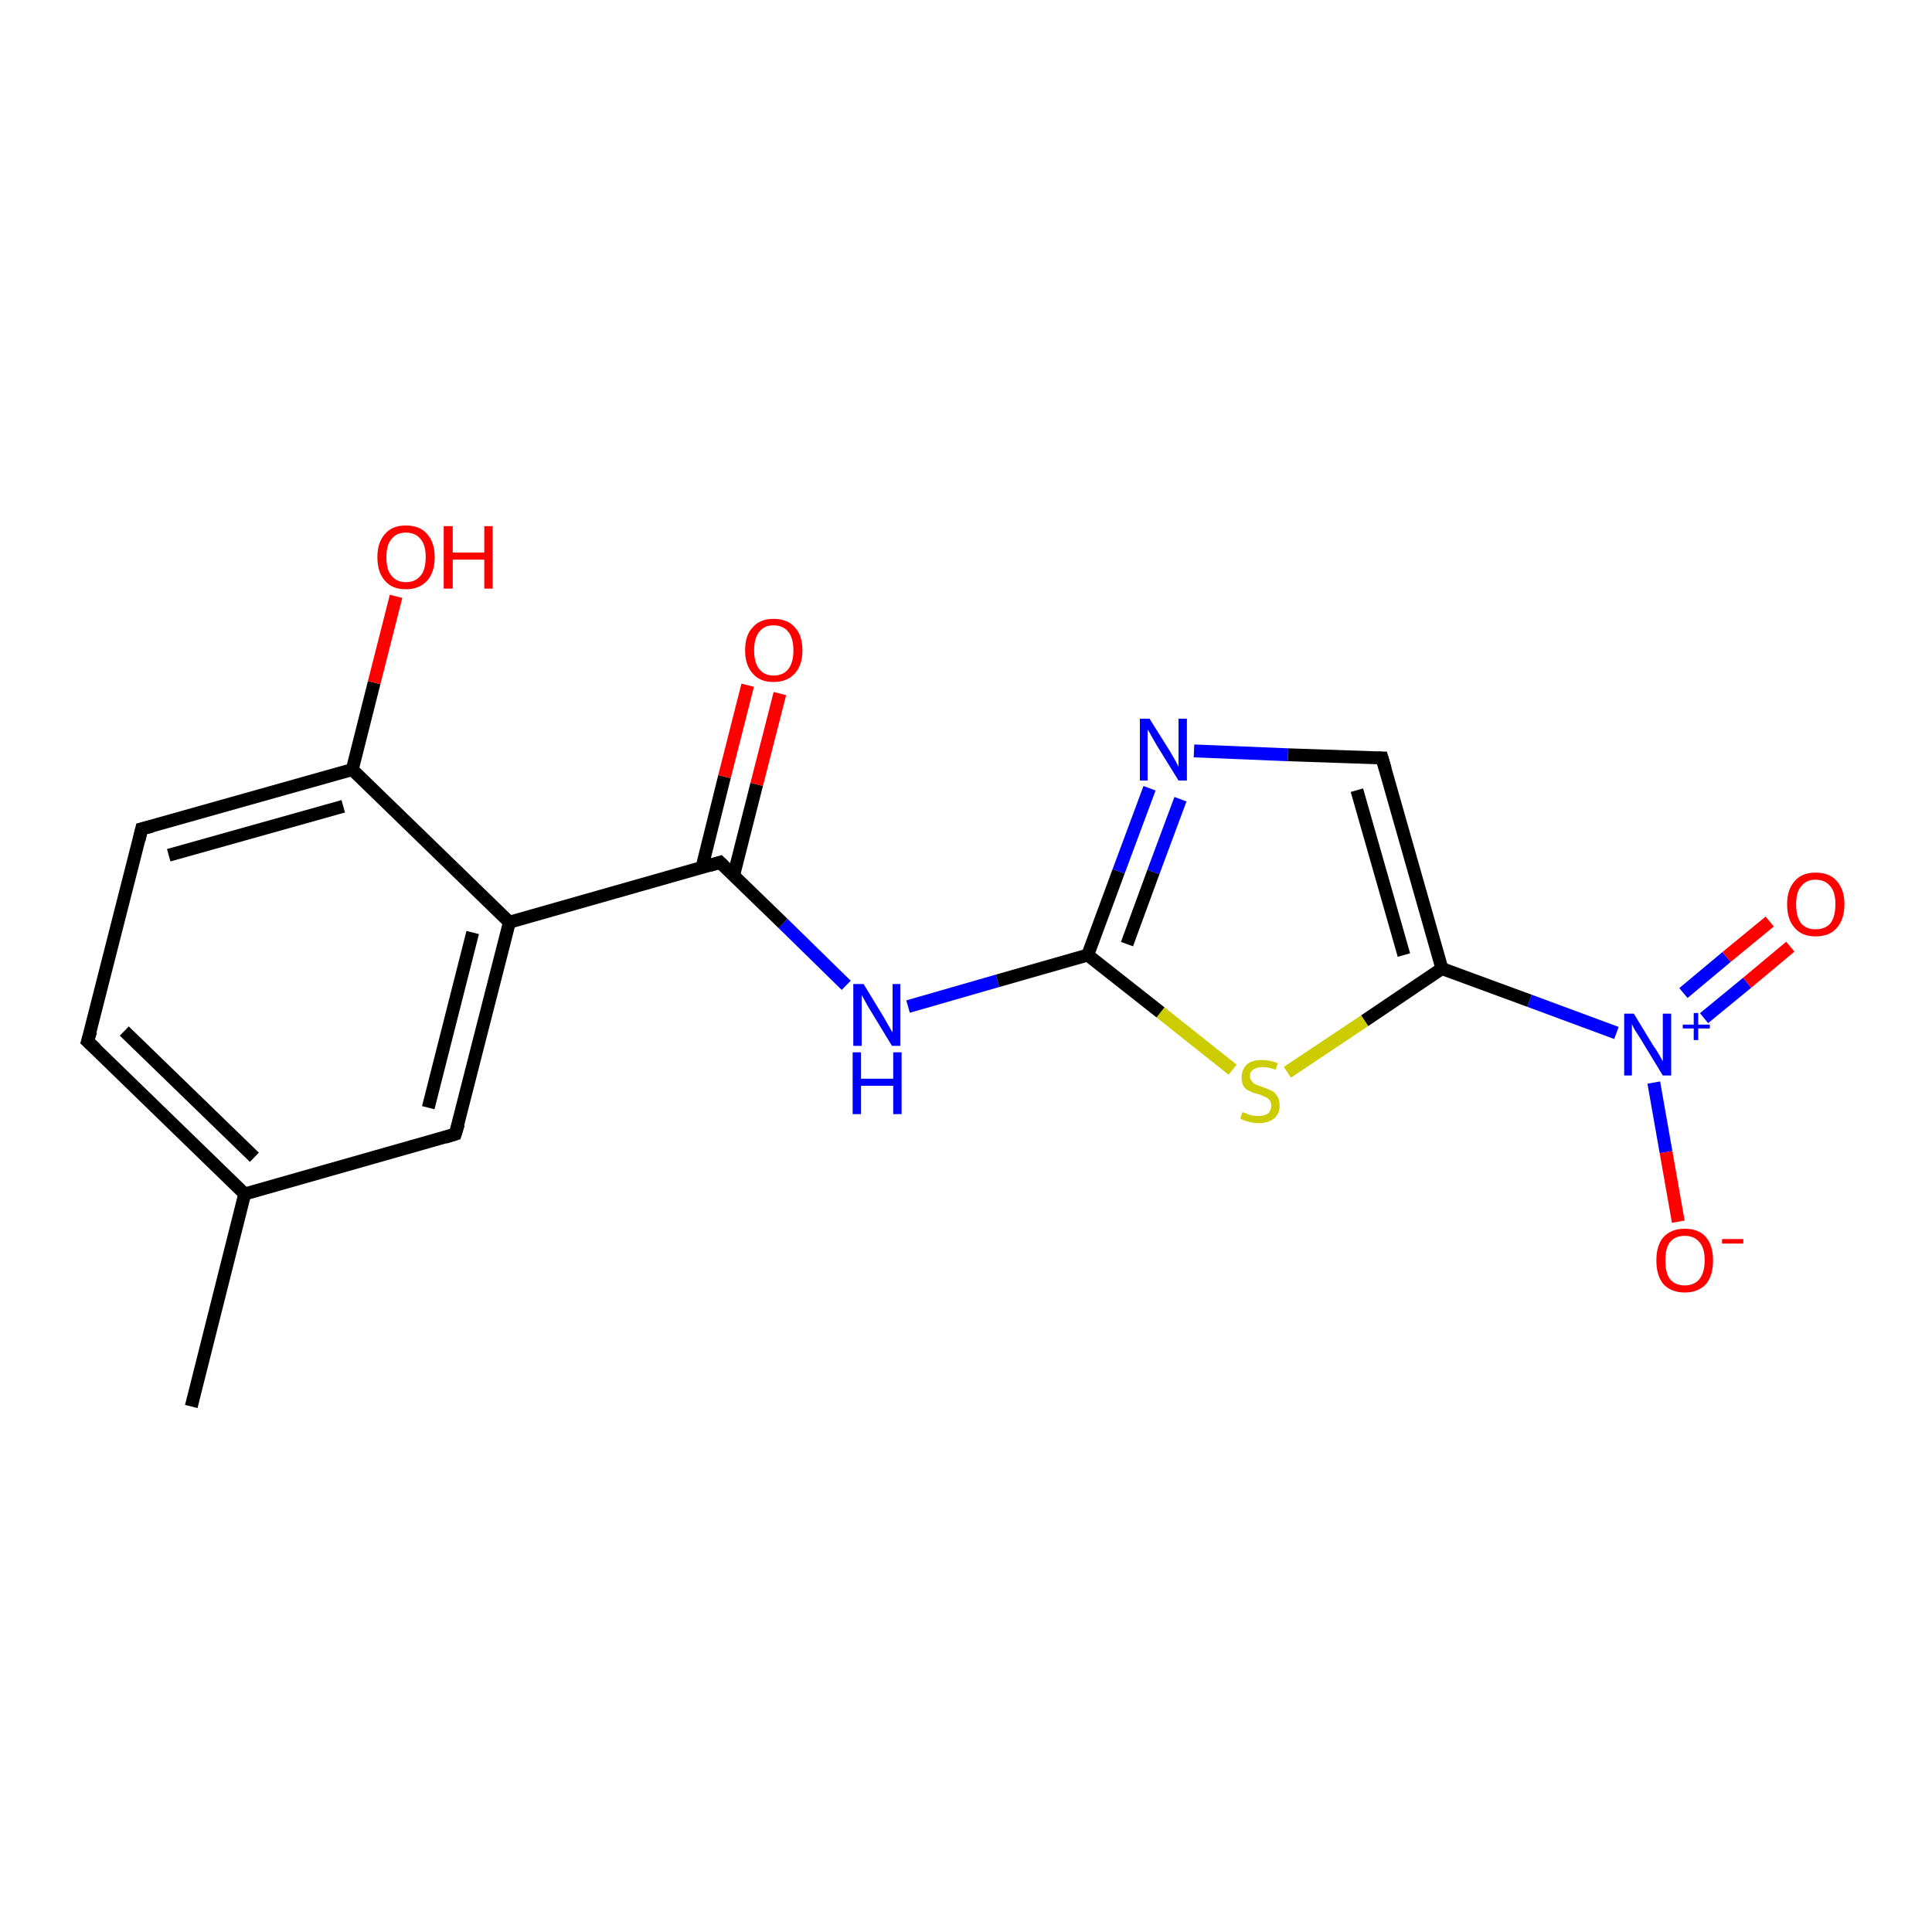 <?xml version='1.0' encoding='iso-8859-1'?>
<svg version='1.1' baseProfile='full'
              xmlns='http://www.w3.org/2000/svg'
                      xmlns:rdkit='http://www.rdkit.org/xml'
                      xmlns:xlink='http://www.w3.org/1999/xlink'
                  xml:space='preserve'
width='300px' height='300px' viewBox='0 0 300 300'>
<!-- END OF HEADER -->
<rect style='opacity:1.0;fill:#FFFFFF;stroke:none' width='300.0' height='300.0' x='0.0' y='0.0'> </rect>
<path class='bond-0 atom-0 atom-1' d='M 29.7,218.4 L 38.0,185.4' style='fill:none;fill-rule:evenodd;stroke:#000000;stroke-width:2.0px;stroke-linecap:butt;stroke-linejoin:miter;stroke-opacity:1' />
<path class='bond-1 atom-1 atom-2' d='M 38.0,185.4 L 13.6,161.7' style='fill:none;fill-rule:evenodd;stroke:#000000;stroke-width:2.0px;stroke-linecap:butt;stroke-linejoin:miter;stroke-opacity:1' />
<path class='bond-1 atom-1 atom-2' d='M 39.5,179.7 L 19.3,160.1' style='fill:none;fill-rule:evenodd;stroke:#000000;stroke-width:2.0px;stroke-linecap:butt;stroke-linejoin:miter;stroke-opacity:1' />
<path class='bond-2 atom-2 atom-3' d='M 13.6,161.7 L 22.0,128.7' style='fill:none;fill-rule:evenodd;stroke:#000000;stroke-width:2.0px;stroke-linecap:butt;stroke-linejoin:miter;stroke-opacity:1' />
<path class='bond-3 atom-3 atom-4' d='M 22.0,128.7 L 54.7,119.5' style='fill:none;fill-rule:evenodd;stroke:#000000;stroke-width:2.0px;stroke-linecap:butt;stroke-linejoin:miter;stroke-opacity:1' />
<path class='bond-3 atom-3 atom-4' d='M 26.2,132.8 L 53.3,125.2' style='fill:none;fill-rule:evenodd;stroke:#000000;stroke-width:2.0px;stroke-linecap:butt;stroke-linejoin:miter;stroke-opacity:1' />
<path class='bond-4 atom-4 atom-5' d='M 54.7,119.5 L 58.1,106.0' style='fill:none;fill-rule:evenodd;stroke:#000000;stroke-width:2.0px;stroke-linecap:butt;stroke-linejoin:miter;stroke-opacity:1' />
<path class='bond-4 atom-4 atom-5' d='M 58.1,106.0 L 61.5,92.6' style='fill:none;fill-rule:evenodd;stroke:#FF0000;stroke-width:2.0px;stroke-linecap:butt;stroke-linejoin:miter;stroke-opacity:1' />
<path class='bond-5 atom-4 atom-6' d='M 54.7,119.5 L 79.1,143.2' style='fill:none;fill-rule:evenodd;stroke:#000000;stroke-width:2.0px;stroke-linecap:butt;stroke-linejoin:miter;stroke-opacity:1' />
<path class='bond-6 atom-6 atom-7' d='M 79.1,143.2 L 70.7,176.1' style='fill:none;fill-rule:evenodd;stroke:#000000;stroke-width:2.0px;stroke-linecap:butt;stroke-linejoin:miter;stroke-opacity:1' />
<path class='bond-6 atom-6 atom-7' d='M 73.4,144.8 L 66.5,172.0' style='fill:none;fill-rule:evenodd;stroke:#000000;stroke-width:2.0px;stroke-linecap:butt;stroke-linejoin:miter;stroke-opacity:1' />
<path class='bond-7 atom-6 atom-8' d='M 79.1,143.2 L 111.8,133.9' style='fill:none;fill-rule:evenodd;stroke:#000000;stroke-width:2.0px;stroke-linecap:butt;stroke-linejoin:miter;stroke-opacity:1' />
<path class='bond-8 atom-8 atom-9' d='M 113.9,136.0 L 117.5,121.8' style='fill:none;fill-rule:evenodd;stroke:#000000;stroke-width:2.0px;stroke-linecap:butt;stroke-linejoin:miter;stroke-opacity:1' />
<path class='bond-8 atom-8 atom-9' d='M 117.5,121.8 L 121.1,107.7' style='fill:none;fill-rule:evenodd;stroke:#FF0000;stroke-width:2.0px;stroke-linecap:butt;stroke-linejoin:miter;stroke-opacity:1' />
<path class='bond-8 atom-8 atom-9' d='M 109.0,134.7 L 112.5,120.6' style='fill:none;fill-rule:evenodd;stroke:#000000;stroke-width:2.0px;stroke-linecap:butt;stroke-linejoin:miter;stroke-opacity:1' />
<path class='bond-8 atom-8 atom-9' d='M 112.5,120.6 L 116.1,106.4' style='fill:none;fill-rule:evenodd;stroke:#FF0000;stroke-width:2.0px;stroke-linecap:butt;stroke-linejoin:miter;stroke-opacity:1' />
<path class='bond-9 atom-8 atom-10' d='M 111.8,133.9 L 121.6,143.4' style='fill:none;fill-rule:evenodd;stroke:#000000;stroke-width:2.0px;stroke-linecap:butt;stroke-linejoin:miter;stroke-opacity:1' />
<path class='bond-9 atom-8 atom-10' d='M 121.6,143.4 L 131.4,153.0' style='fill:none;fill-rule:evenodd;stroke:#0000FF;stroke-width:2.0px;stroke-linecap:butt;stroke-linejoin:miter;stroke-opacity:1' />
<path class='bond-10 atom-10 atom-11' d='M 141.0,156.3 L 154.9,152.3' style='fill:none;fill-rule:evenodd;stroke:#0000FF;stroke-width:2.0px;stroke-linecap:butt;stroke-linejoin:miter;stroke-opacity:1' />
<path class='bond-10 atom-10 atom-11' d='M 154.9,152.3 L 168.9,148.3' style='fill:none;fill-rule:evenodd;stroke:#000000;stroke-width:2.0px;stroke-linecap:butt;stroke-linejoin:miter;stroke-opacity:1' />
<path class='bond-11 atom-11 atom-12' d='M 168.9,148.3 L 173.7,135.3' style='fill:none;fill-rule:evenodd;stroke:#000000;stroke-width:2.0px;stroke-linecap:butt;stroke-linejoin:miter;stroke-opacity:1' />
<path class='bond-11 atom-11 atom-12' d='M 173.7,135.3 L 178.5,122.4' style='fill:none;fill-rule:evenodd;stroke:#0000FF;stroke-width:2.0px;stroke-linecap:butt;stroke-linejoin:miter;stroke-opacity:1' />
<path class='bond-11 atom-11 atom-12' d='M 175.0,146.6 L 179.1,135.4' style='fill:none;fill-rule:evenodd;stroke:#000000;stroke-width:2.0px;stroke-linecap:butt;stroke-linejoin:miter;stroke-opacity:1' />
<path class='bond-11 atom-11 atom-12' d='M 179.1,135.4 L 183.3,124.1' style='fill:none;fill-rule:evenodd;stroke:#0000FF;stroke-width:2.0px;stroke-linecap:butt;stroke-linejoin:miter;stroke-opacity:1' />
<path class='bond-12 atom-12 atom-13' d='M 185.4,116.6 L 200.0,117.2' style='fill:none;fill-rule:evenodd;stroke:#0000FF;stroke-width:2.0px;stroke-linecap:butt;stroke-linejoin:miter;stroke-opacity:1' />
<path class='bond-12 atom-12 atom-13' d='M 200.0,117.2 L 214.6,117.7' style='fill:none;fill-rule:evenodd;stroke:#000000;stroke-width:2.0px;stroke-linecap:butt;stroke-linejoin:miter;stroke-opacity:1' />
<path class='bond-13 atom-13 atom-14' d='M 214.6,117.7 L 223.9,150.4' style='fill:none;fill-rule:evenodd;stroke:#000000;stroke-width:2.0px;stroke-linecap:butt;stroke-linejoin:miter;stroke-opacity:1' />
<path class='bond-13 atom-13 atom-14' d='M 210.7,122.7 L 218.0,148.3' style='fill:none;fill-rule:evenodd;stroke:#000000;stroke-width:2.0px;stroke-linecap:butt;stroke-linejoin:miter;stroke-opacity:1' />
<path class='bond-14 atom-14 atom-15' d='M 223.9,150.4 L 211.9,158.5' style='fill:none;fill-rule:evenodd;stroke:#000000;stroke-width:2.0px;stroke-linecap:butt;stroke-linejoin:miter;stroke-opacity:1' />
<path class='bond-14 atom-14 atom-15' d='M 211.9,158.5 L 199.9,166.5' style='fill:none;fill-rule:evenodd;stroke:#CCCC00;stroke-width:2.0px;stroke-linecap:butt;stroke-linejoin:miter;stroke-opacity:1' />
<path class='bond-15 atom-14 atom-16' d='M 223.9,150.4 L 237.5,155.4' style='fill:none;fill-rule:evenodd;stroke:#000000;stroke-width:2.0px;stroke-linecap:butt;stroke-linejoin:miter;stroke-opacity:1' />
<path class='bond-15 atom-14 atom-16' d='M 237.5,155.4 L 251.0,160.4' style='fill:none;fill-rule:evenodd;stroke:#0000FF;stroke-width:2.0px;stroke-linecap:butt;stroke-linejoin:miter;stroke-opacity:1' />
<path class='bond-16 atom-16 atom-17' d='M 256.8,168.1 L 258.7,178.9' style='fill:none;fill-rule:evenodd;stroke:#0000FF;stroke-width:2.0px;stroke-linecap:butt;stroke-linejoin:miter;stroke-opacity:1' />
<path class='bond-16 atom-16 atom-17' d='M 258.7,178.9 L 260.6,189.7' style='fill:none;fill-rule:evenodd;stroke:#FF0000;stroke-width:2.0px;stroke-linecap:butt;stroke-linejoin:miter;stroke-opacity:1' />
<path class='bond-17 atom-16 atom-18' d='M 264.6,158.1 L 271.3,152.6' style='fill:none;fill-rule:evenodd;stroke:#0000FF;stroke-width:2.0px;stroke-linecap:butt;stroke-linejoin:miter;stroke-opacity:1' />
<path class='bond-17 atom-16 atom-18' d='M 271.3,152.6 L 278.0,147.0' style='fill:none;fill-rule:evenodd;stroke:#FF0000;stroke-width:2.0px;stroke-linecap:butt;stroke-linejoin:miter;stroke-opacity:1' />
<path class='bond-17 atom-16 atom-18' d='M 261.4,154.2 L 268.1,148.6' style='fill:none;fill-rule:evenodd;stroke:#0000FF;stroke-width:2.0px;stroke-linecap:butt;stroke-linejoin:miter;stroke-opacity:1' />
<path class='bond-17 atom-16 atom-18' d='M 268.1,148.6 L 274.8,143.1' style='fill:none;fill-rule:evenodd;stroke:#FF0000;stroke-width:2.0px;stroke-linecap:butt;stroke-linejoin:miter;stroke-opacity:1' />
<path class='bond-18 atom-7 atom-1' d='M 70.7,176.1 L 38.0,185.4' style='fill:none;fill-rule:evenodd;stroke:#000000;stroke-width:2.0px;stroke-linecap:butt;stroke-linejoin:miter;stroke-opacity:1' />
<path class='bond-19 atom-15 atom-11' d='M 191.4,166.1 L 180.2,157.2' style='fill:none;fill-rule:evenodd;stroke:#CCCC00;stroke-width:2.0px;stroke-linecap:butt;stroke-linejoin:miter;stroke-opacity:1' />
<path class='bond-19 atom-15 atom-11' d='M 180.2,157.2 L 168.9,148.3' style='fill:none;fill-rule:evenodd;stroke:#000000;stroke-width:2.0px;stroke-linecap:butt;stroke-linejoin:miter;stroke-opacity:1' />
<path d='M 14.9,162.9 L 13.6,161.7 L 14.1,160.1' style='fill:none;stroke:#000000;stroke-width:2.0px;stroke-linecap:butt;stroke-linejoin:miter;stroke-opacity:1;' />
<path d='M 21.6,130.4 L 22.0,128.7 L 23.6,128.3' style='fill:none;stroke:#000000;stroke-width:2.0px;stroke-linecap:butt;stroke-linejoin:miter;stroke-opacity:1;' />
<path d='M 71.2,174.5 L 70.7,176.1 L 69.1,176.6' style='fill:none;stroke:#000000;stroke-width:2.0px;stroke-linecap:butt;stroke-linejoin:miter;stroke-opacity:1;' />
<path d='M 110.2,134.4 L 111.8,133.9 L 112.3,134.4' style='fill:none;stroke:#000000;stroke-width:2.0px;stroke-linecap:butt;stroke-linejoin:miter;stroke-opacity:1;' />
<path d='M 213.9,117.7 L 214.6,117.7 L 215.1,119.4' style='fill:none;stroke:#000000;stroke-width:2.0px;stroke-linecap:butt;stroke-linejoin:miter;stroke-opacity:1;' />
<path class='atom-5' d='M 58.6 86.5
Q 58.6 84.2, 59.8 82.9
Q 60.9 81.6, 63.0 81.6
Q 65.2 81.6, 66.3 82.9
Q 67.5 84.2, 67.5 86.5
Q 67.5 88.9, 66.3 90.2
Q 65.1 91.5, 63.0 91.5
Q 60.9 91.5, 59.8 90.2
Q 58.6 88.9, 58.6 86.5
M 63.0 90.4
Q 64.5 90.4, 65.3 89.4
Q 66.1 88.5, 66.1 86.5
Q 66.1 84.6, 65.3 83.7
Q 64.5 82.7, 63.0 82.7
Q 61.6 82.7, 60.8 83.7
Q 60.0 84.6, 60.0 86.5
Q 60.0 88.5, 60.8 89.4
Q 61.6 90.4, 63.0 90.4
' fill='#FF0000'/>
<path class='atom-5' d='M 68.9 81.7
L 70.3 81.7
L 70.3 85.8
L 75.2 85.8
L 75.2 81.7
L 76.5 81.7
L 76.5 91.4
L 75.2 91.4
L 75.2 86.9
L 70.3 86.9
L 70.3 91.4
L 68.9 91.4
L 68.9 81.7
' fill='#FF0000'/>
<path class='atom-9' d='M 115.7 101.0
Q 115.7 98.6, 116.9 97.4
Q 118.0 96.1, 120.1 96.1
Q 122.3 96.1, 123.4 97.4
Q 124.6 98.6, 124.6 101.0
Q 124.6 103.3, 123.4 104.6
Q 122.2 105.9, 120.1 105.9
Q 118.0 105.9, 116.9 104.6
Q 115.7 103.3, 115.7 101.0
M 120.1 104.9
Q 121.6 104.9, 122.4 103.9
Q 123.2 102.9, 123.2 101.0
Q 123.2 99.1, 122.4 98.1
Q 121.6 97.1, 120.1 97.1
Q 118.7 97.1, 117.9 98.1
Q 117.1 99.1, 117.1 101.0
Q 117.1 102.9, 117.9 103.9
Q 118.7 104.9, 120.1 104.9
' fill='#FF0000'/>
<path class='atom-10' d='M 134.1 152.8
L 137.2 157.9
Q 137.5 158.4, 138.0 159.3
Q 138.5 160.2, 138.6 160.3
L 138.6 152.8
L 139.8 152.8
L 139.8 162.4
L 138.5 162.4
L 135.1 156.8
Q 134.7 156.2, 134.3 155.4
Q 133.9 154.7, 133.8 154.5
L 133.8 162.4
L 132.5 162.4
L 132.5 152.8
L 134.1 152.8
' fill='#0000FF'/>
<path class='atom-10' d='M 132.4 163.4
L 133.7 163.4
L 133.7 167.5
L 138.7 167.5
L 138.7 163.4
L 140.0 163.4
L 140.0 173.0
L 138.7 173.0
L 138.7 168.6
L 133.7 168.6
L 133.7 173.0
L 132.4 173.0
L 132.4 163.4
' fill='#0000FF'/>
<path class='atom-12' d='M 178.5 111.6
L 181.7 116.7
Q 182.0 117.2, 182.5 118.1
Q 183.0 119.0, 183.0 119.1
L 183.0 111.6
L 184.3 111.6
L 184.3 121.2
L 183.0 121.2
L 179.6 115.7
Q 179.2 115.0, 178.8 114.3
Q 178.4 113.5, 178.2 113.3
L 178.2 121.2
L 177.0 121.2
L 177.0 111.6
L 178.5 111.6
' fill='#0000FF'/>
<path class='atom-15' d='M 192.9 172.7
Q 193.0 172.7, 193.5 172.9
Q 193.9 173.1, 194.4 173.2
Q 194.9 173.3, 195.4 173.3
Q 196.3 173.3, 196.9 172.9
Q 197.4 172.4, 197.4 171.7
Q 197.4 171.1, 197.1 170.8
Q 196.9 170.5, 196.4 170.3
Q 196.0 170.1, 195.4 169.9
Q 194.5 169.7, 194.0 169.4
Q 193.5 169.2, 193.1 168.7
Q 192.8 168.1, 192.8 167.3
Q 192.8 166.1, 193.6 165.3
Q 194.4 164.6, 196.0 164.6
Q 197.2 164.6, 198.4 165.1
L 198.1 166.1
Q 196.9 165.7, 196.1 165.7
Q 195.1 165.7, 194.6 166.1
Q 194.1 166.4, 194.1 167.1
Q 194.1 167.6, 194.4 167.9
Q 194.6 168.2, 195.0 168.4
Q 195.4 168.6, 196.1 168.8
Q 196.9 169.1, 197.5 169.4
Q 198.0 169.6, 198.3 170.2
Q 198.7 170.7, 198.7 171.7
Q 198.7 173.0, 197.8 173.7
Q 196.9 174.4, 195.5 174.4
Q 194.6 174.4, 194.0 174.2
Q 193.3 174.1, 192.6 173.7
L 192.9 172.7
' fill='#CCCC00'/>
<path class='atom-16' d='M 253.7 157.4
L 256.8 162.5
Q 257.2 163.0, 257.7 163.9
Q 258.2 164.8, 258.2 164.8
L 258.2 157.4
L 259.5 157.4
L 259.5 167.0
L 258.2 167.0
L 254.8 161.4
Q 254.4 160.8, 253.9 160.0
Q 253.5 159.3, 253.4 159.0
L 253.4 167.0
L 252.2 167.0
L 252.2 157.4
L 253.7 157.4
' fill='#0000FF'/>
<path class='atom-16' d='M 261.3 159.1
L 263.0 159.1
L 263.0 157.3
L 263.7 157.3
L 263.7 159.1
L 265.5 159.1
L 265.5 159.7
L 263.7 159.7
L 263.7 161.5
L 263.0 161.5
L 263.0 159.7
L 261.3 159.7
L 261.3 159.1
' fill='#0000FF'/>
<path class='atom-17' d='M 257.2 195.7
Q 257.2 193.4, 258.3 192.1
Q 259.5 190.8, 261.6 190.8
Q 263.8 190.8, 264.9 192.1
Q 266.0 193.4, 266.0 195.7
Q 266.0 198.1, 264.9 199.4
Q 263.7 200.7, 261.6 200.7
Q 259.5 200.7, 258.3 199.4
Q 257.2 198.1, 257.2 195.7
M 261.6 199.6
Q 263.1 199.6, 263.9 198.6
Q 264.7 197.6, 264.7 195.7
Q 264.7 193.8, 263.9 192.9
Q 263.1 191.9, 261.6 191.9
Q 260.1 191.9, 259.3 192.9
Q 258.6 193.8, 258.6 195.7
Q 258.6 197.7, 259.3 198.6
Q 260.1 199.6, 261.6 199.6
' fill='#FF0000'/>
<path class='atom-17' d='M 267.4 192.4
L 270.7 192.4
L 270.7 193.1
L 267.4 193.1
L 267.4 192.4
' fill='#FF0000'/>
<path class='atom-18' d='M 277.5 140.4
Q 277.5 138.1, 278.7 136.8
Q 279.8 135.5, 281.9 135.5
Q 284.1 135.5, 285.2 136.8
Q 286.4 138.1, 286.4 140.4
Q 286.4 142.8, 285.2 144.1
Q 284.1 145.4, 281.9 145.4
Q 279.8 145.4, 278.7 144.1
Q 277.5 142.8, 277.5 140.4
M 281.9 144.3
Q 283.4 144.3, 284.2 143.4
Q 285.0 142.4, 285.0 140.4
Q 285.0 138.5, 284.2 137.6
Q 283.4 136.6, 281.9 136.6
Q 280.5 136.6, 279.7 137.6
Q 278.9 138.5, 278.9 140.4
Q 278.9 142.4, 279.7 143.4
Q 280.5 144.3, 281.9 144.3
' fill='#FF0000'/>
</svg>
